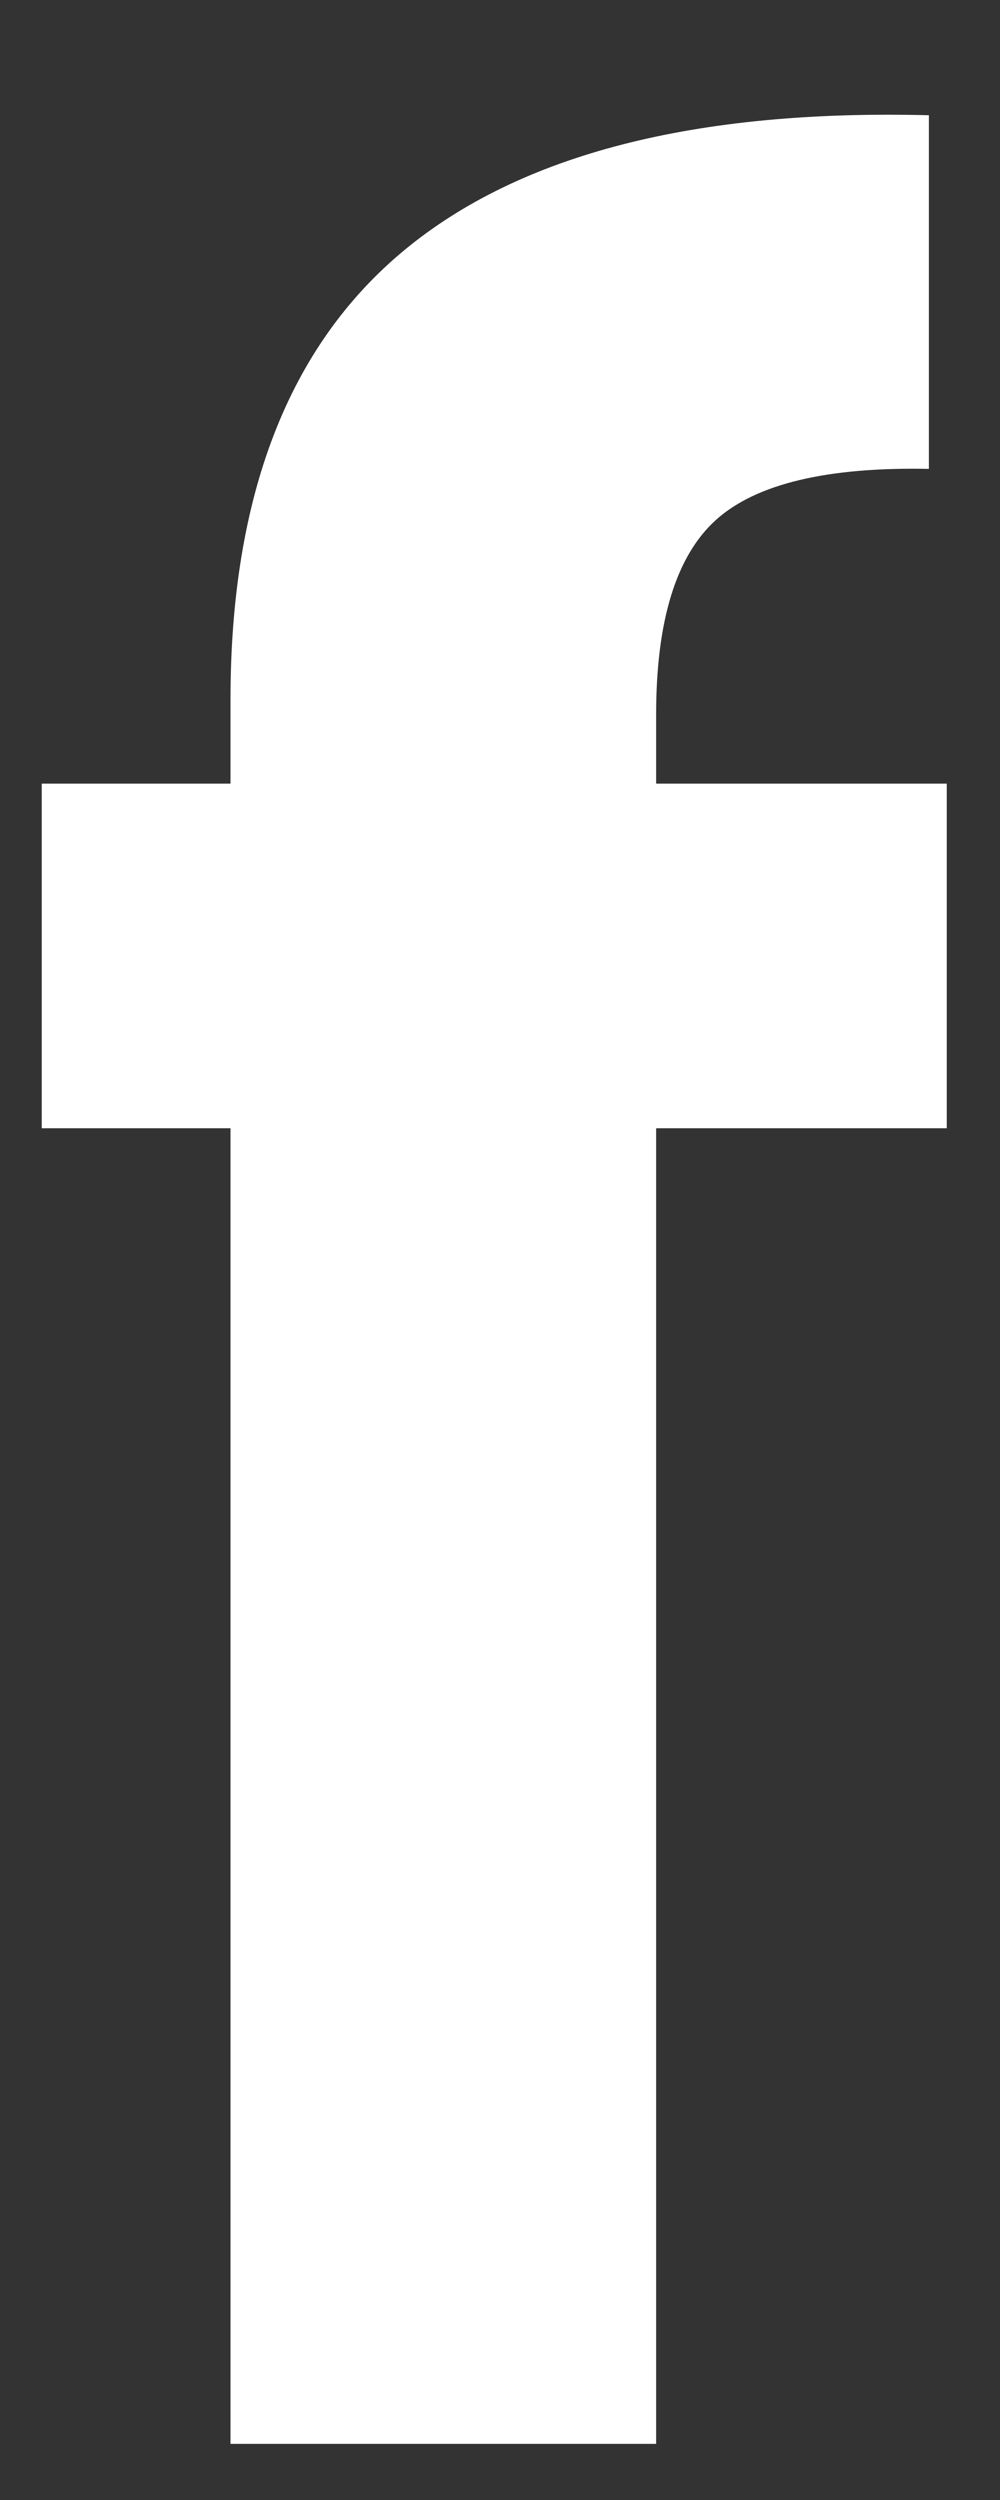 <?xml version="1.0" encoding="UTF-8"?>
<svg xmlns="http://www.w3.org/2000/svg" width="8" height="20" viewBox="0 0 8 20" fill="none">
  <rect x="0" y="0" width="8" height="20" fill="#333333" stroke="none"/>
  <path d="M7.574 9.026H5.249V19.551H1.844V9.026H0.334V6.269H1.844V5.597C1.844 3.967 2.308 2.768 3.235 2.001C4.162 1.234 5.561 0.874 7.431 0.922V3.751C6.615 3.735 6.048 3.871 5.728 4.159C5.409 4.447 5.249 4.966 5.249 5.717V6.269H7.574V9.026Z" fill="white"></path>
</svg>
